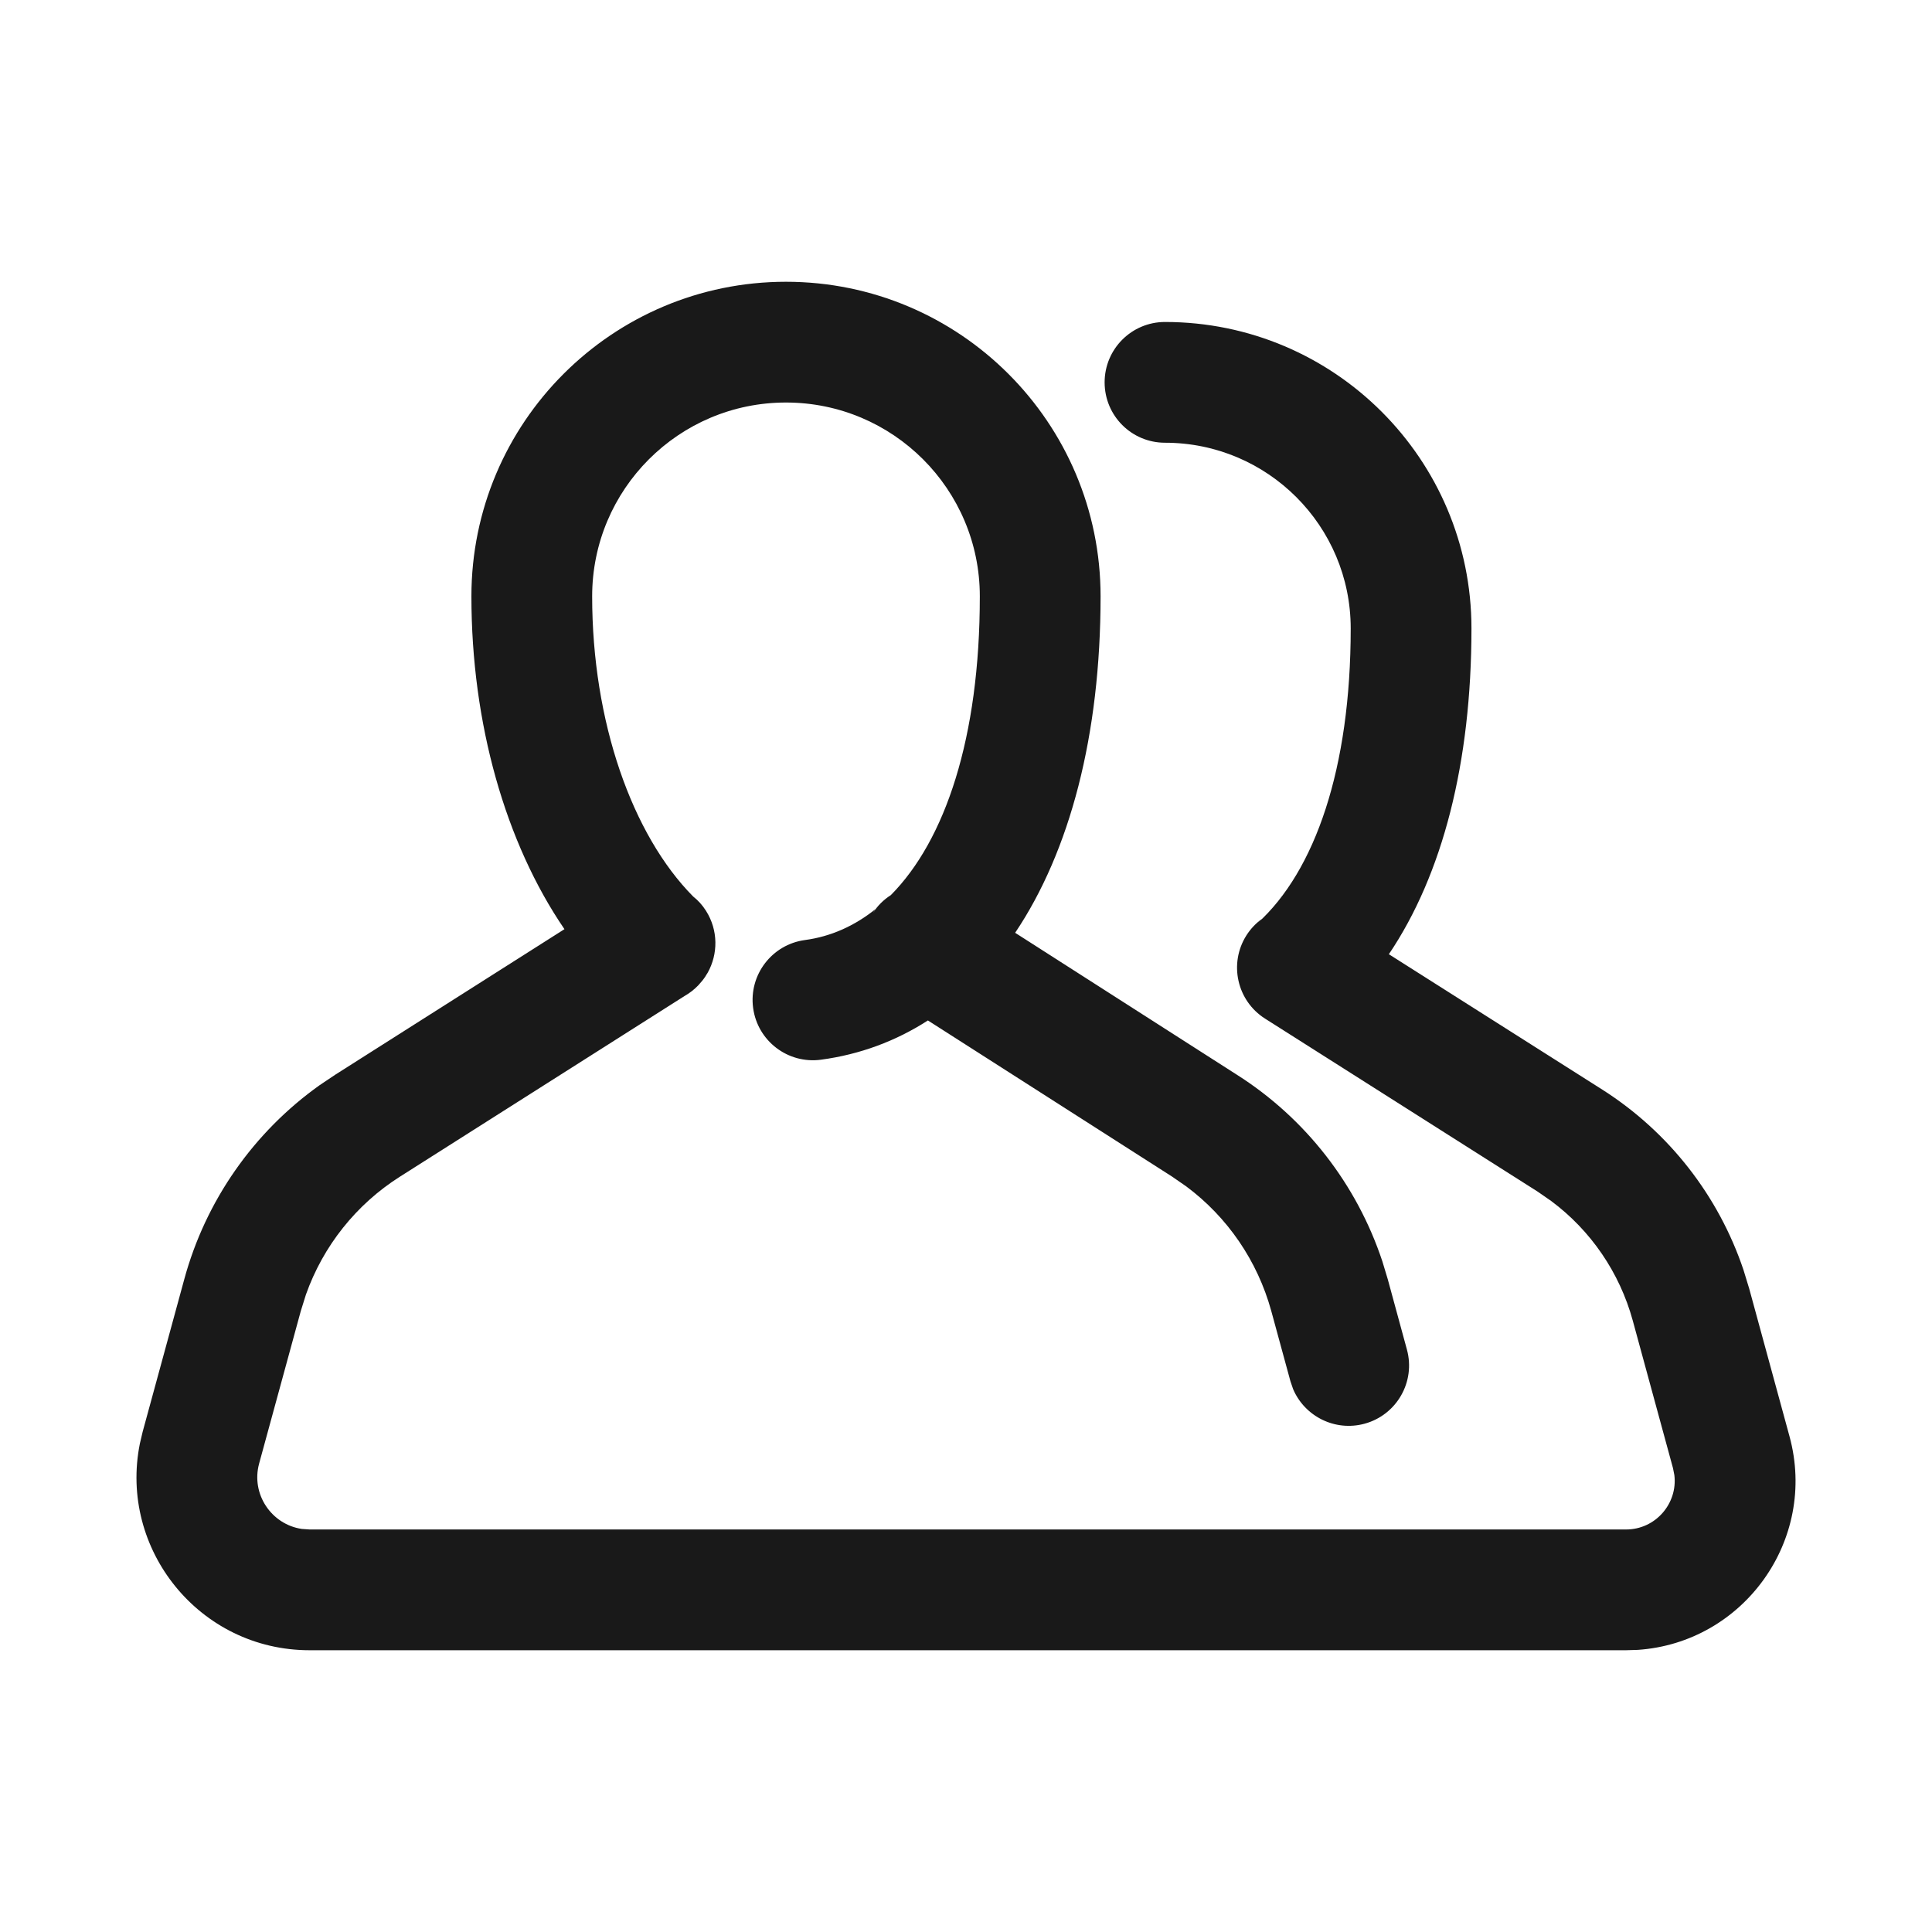 <?xml version="1.0" encoding="UTF-8"?>
<svg width="32px" height="32px" viewBox="0 0 32 32" version="1.1" xmlns="http://www.w3.org/2000/svg" xmlns:xlink="http://www.w3.org/1999/xlink">
    <title>icon/HuaweiAds_Advantages_3</title>
    <g id="icon/HuaweiAds_Advantages_3" stroke="none" stroke-width="1" fill="none" fill-rule="evenodd">
        <rect id="矩形" fill="#FFFFFF" x="0" y="0" width="32" height="32"></rect>
        <path d="M26.932,25.333 C27.422,25.333 27.789,24.902 27.733,24.434 L27.71,24.317 L27.044,21.874 C26.826,21.078 26.349,20.381 25.692,19.892 L25.467,19.736 L20.954,16.872 C20.488,16.577 20.349,15.959 20.645,15.492 C20.715,15.382 20.803,15.291 20.902,15.219 L20.828,15.291 C21.78,14.428 22.372,12.729 22.372,10.409 C22.372,8.71 20.995,7.333 19.296,7.333 C18.743,7.333 18.296,6.886 18.296,6.333 C18.296,5.781 18.743,5.333 19.296,5.333 C22.099,5.333 24.372,7.606 24.372,10.409 C24.372,12.632 23.894,14.486 23.004,15.805 L26.54,18.048 C27.641,18.749 28.464,19.804 28.878,21.035 L28.973,21.346 L29.64,23.791 C30.108,25.51 28.875,27.208 27.128,27.327 L26.932,27.333 L5.128,27.333 C3.305,27.333 1.964,25.662 2.317,23.909 L2.363,23.714 L3.052,21.189 C3.406,19.887 4.201,18.752 5.294,17.974 L5.552,17.801 L9.349,15.39 C8.372,13.96 7.808,11.983 7.808,9.877 C7.808,7 10.141,4.667 13.018,4.667 C15.896,4.667 18.229,7 18.229,9.877 C18.229,12.179 17.72,14.101 16.814,15.45 L20.485,17.8 C21.623,18.522 22.472,19.615 22.896,20.891 L22.986,21.189 L23.303,22.353 C23.449,22.886 23.134,23.436 22.602,23.581 C22.113,23.714 21.611,23.461 21.418,23.008 L21.374,22.879 L21.057,21.717 C20.829,20.886 20.332,20.159 19.646,19.649 L19.41,19.486 L15.369,16.902 C14.839,17.243 14.246,17.465 13.598,17.552 C13.051,17.626 12.547,17.242 12.474,16.694 C12.401,16.147 12.785,15.644 13.332,15.57 C13.759,15.513 14.156,15.337 14.512,15.049 L14.454,15.128 C14.534,15.002 14.637,14.901 14.755,14.826 C15.654,13.919 16.229,12.222 16.229,9.877 C16.229,8.104 14.791,6.667 13.018,6.667 C11.245,6.667 9.808,8.104 9.808,9.877 C9.808,11.956 10.471,13.829 11.481,14.849 C11.563,14.913 11.634,14.992 11.693,15.085 C11.898,15.408 11.895,15.803 11.72,16.114 C11.714,16.123 11.708,16.132 11.702,16.142 C11.687,16.169 11.67,16.194 11.651,16.219 C11.645,16.227 11.638,16.236 11.631,16.245 C11.614,16.266 11.597,16.286 11.578,16.306 C11.574,16.311 11.57,16.316 11.565,16.321 C11.497,16.391 11.421,16.45 11.34,16.496 L6.623,19.49 C5.899,19.949 5.352,20.638 5.067,21.443 L4.982,21.715 L4.292,24.241 C4.154,24.748 4.497,25.25 4.999,25.324 L5.128,25.333 L26.932,25.333 Z" id="形状结合" fill="#191919"></path>
    </g>
</svg>